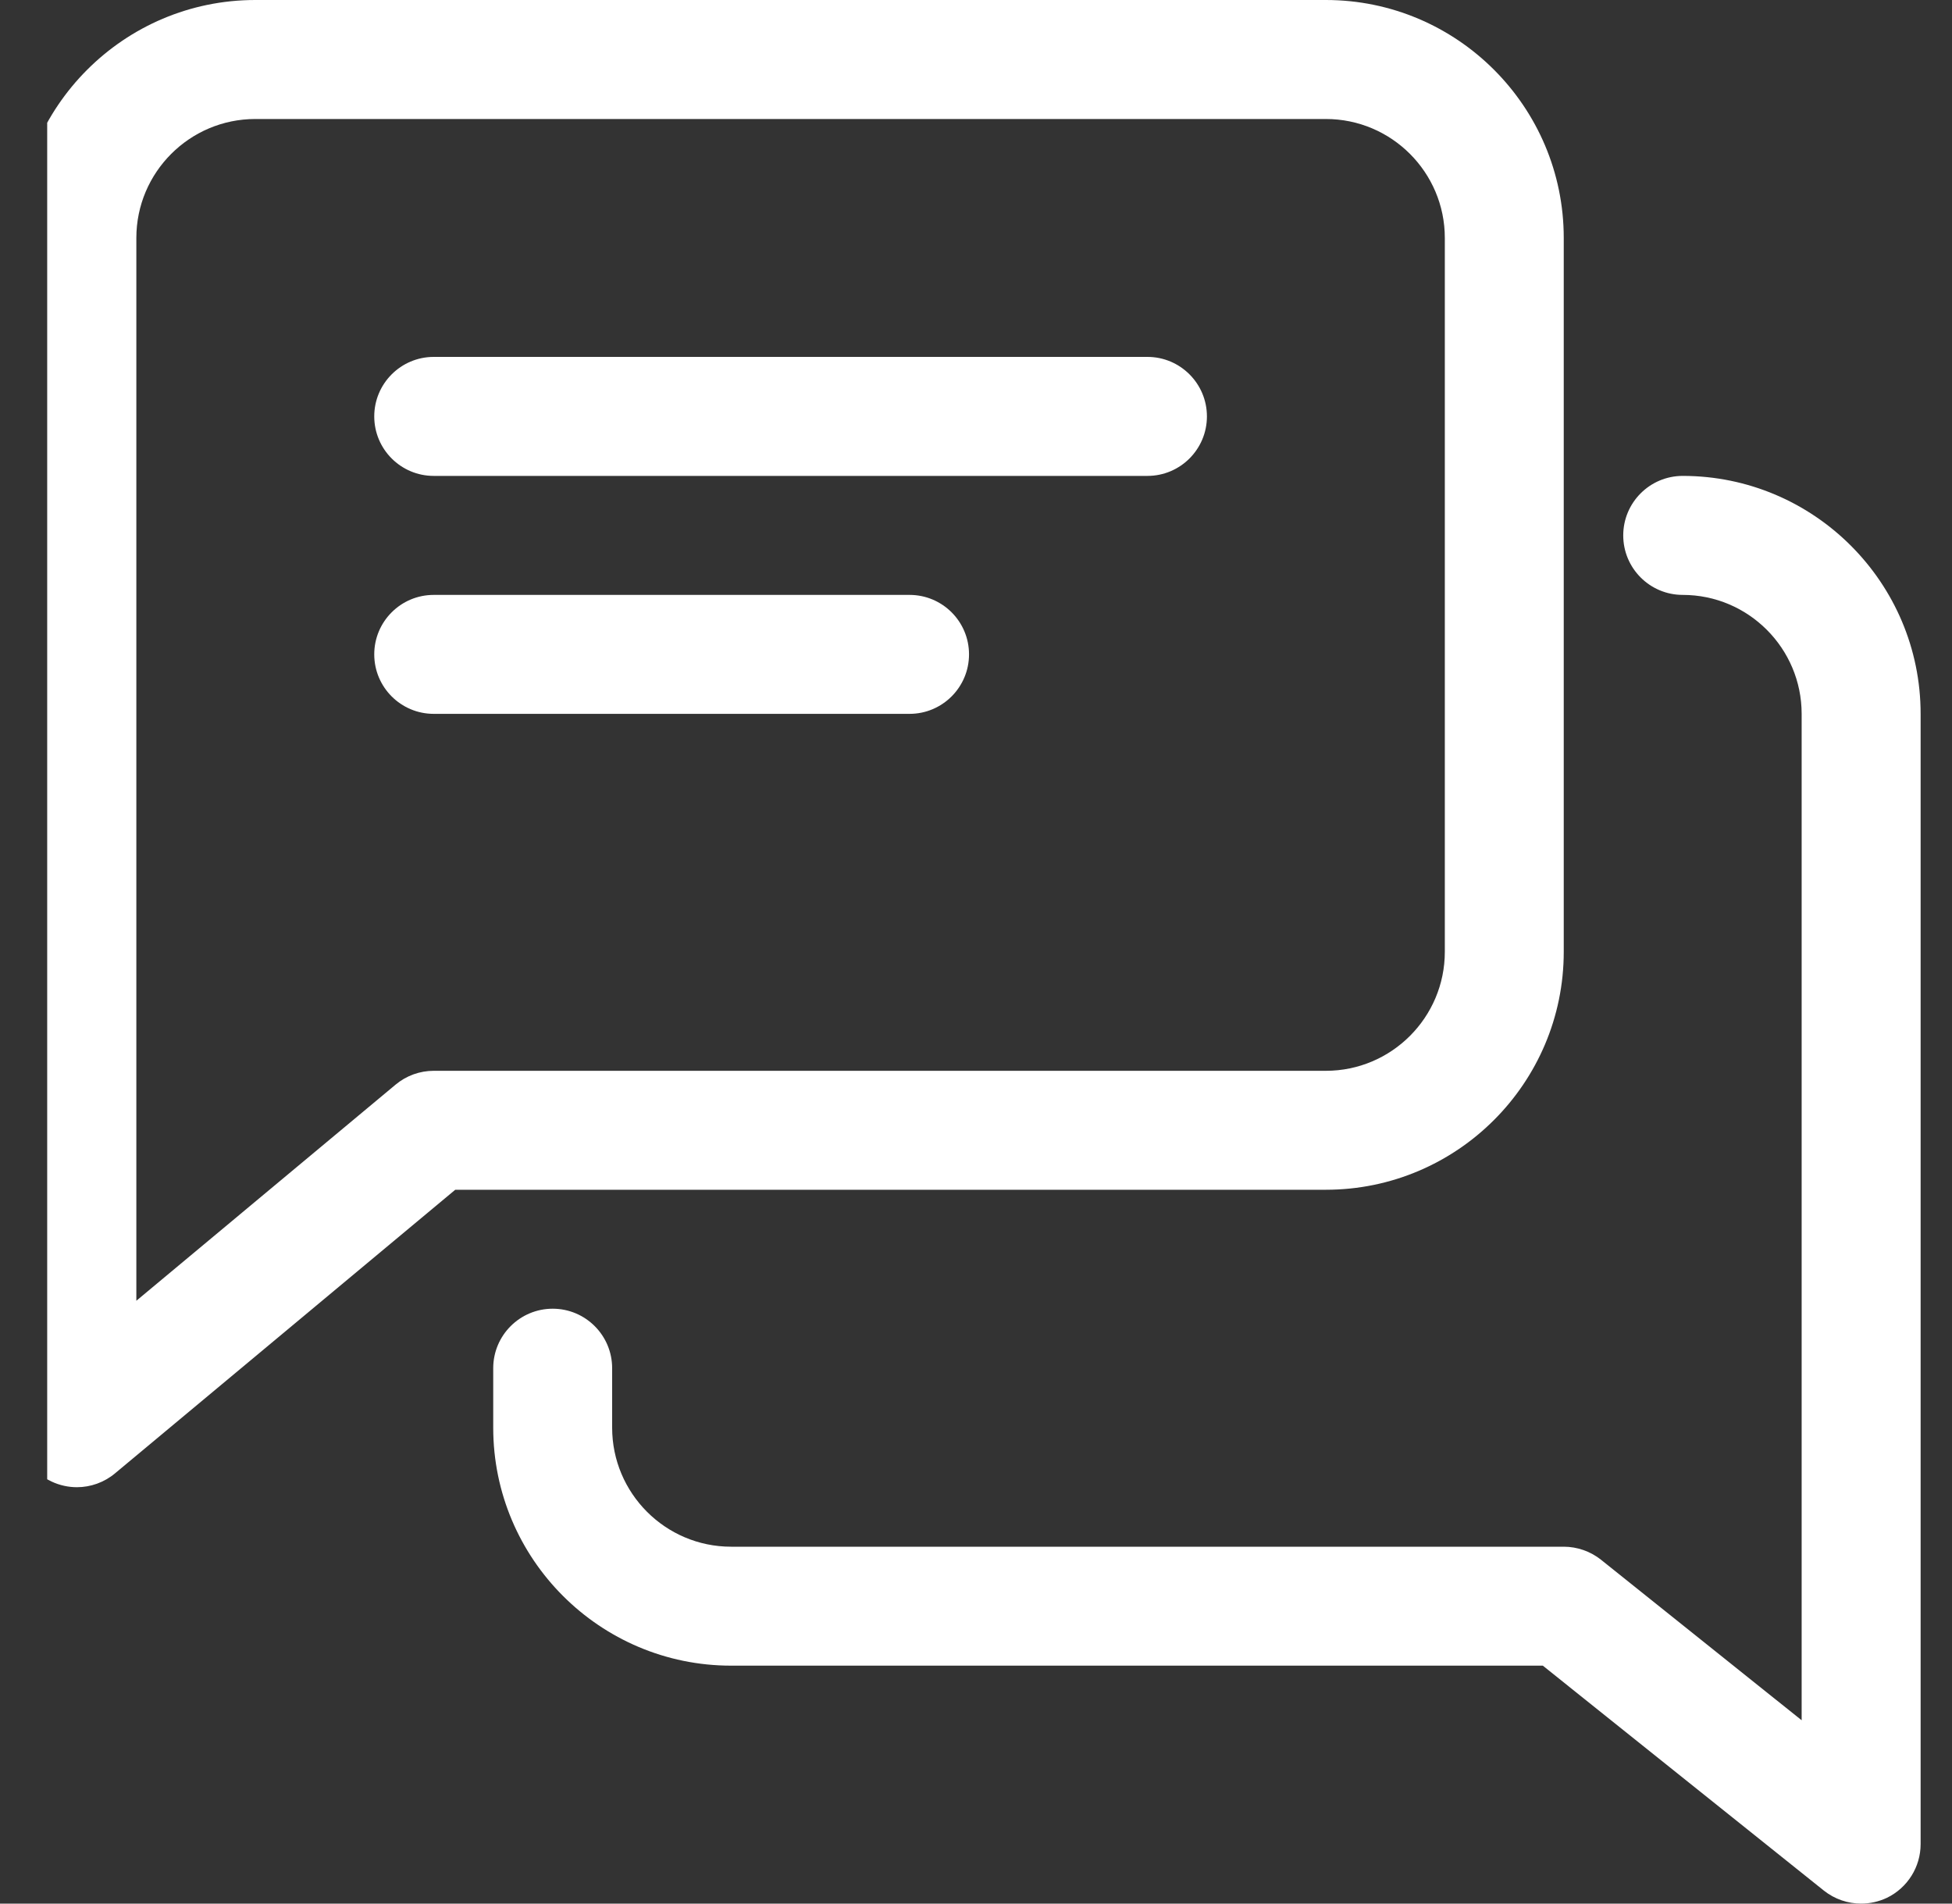 <svg width="40" height="39" viewBox="0 0 40 39" fill="none" xmlns="http://www.w3.org/2000/svg">
<rect x="0" y="0" width="40" height="39" fill="#333333" stroke="none"/>
<g clip-path="url(#clip0_47_1500)">
<path d="M23.513 7.312H8.888C8.215 7.312 7.669 7.859 7.669 8.531C7.669 9.204 8.215 9.75 8.888 9.75H23.513C24.186 9.75 24.732 9.204 24.732 8.531C24.732 7.859 24.186 7.312 23.513 7.312Z" fill="white"/>
<path d="M18.638 12.188H8.888C8.215 12.188 7.669 12.733 7.669 13.406C7.669 14.079 8.215 14.625 8.888 14.625H18.638C19.311 14.625 19.857 14.079 19.857 13.406C19.857 12.733 19.311 12.188 18.638 12.188Z" fill="white"/>
<path d="M27.169 0H5.232C2.543 0 0.357 2.186 0.357 4.875V29.25C0.357 29.723 0.63 30.154 1.059 30.354C1.222 30.43 1.4 30.469 1.576 30.469C1.856 30.469 2.134 30.371 2.356 30.186L9.329 24.375H27.169C29.858 24.375 32.044 22.189 32.044 19.5V4.875C32.044 2.186 29.858 0 27.169 0ZM29.607 19.5C29.607 20.843 28.515 21.938 27.169 21.938H8.888C8.603 21.938 8.328 22.037 8.108 22.22L2.794 26.649V4.875C2.794 3.532 3.886 2.438 5.232 2.438H27.169C28.515 2.438 29.607 3.532 29.607 4.875V19.5Z" fill="white"/>
<path d="M34.482 9.75C33.809 9.75 33.263 10.296 33.263 10.969C33.263 11.642 33.809 12.188 34.482 12.188C35.827 12.188 36.919 13.282 36.919 14.625V35.244L32.805 31.953C32.59 31.783 32.32 31.688 32.044 31.688H14.982C13.636 31.688 12.544 30.593 12.544 29.25V28.031C12.544 27.358 11.998 26.812 11.326 26.812C10.653 26.812 10.107 27.358 10.107 28.031V29.25C10.107 31.939 12.293 34.125 14.982 34.125H31.615L37.375 38.734C37.597 38.91 37.868 39 38.138 39C38.316 39 38.496 38.961 38.667 38.881C39.089 38.676 39.357 38.249 39.357 37.781V14.625C39.357 11.936 37.17 9.75 34.482 9.75Z" fill="white"/>
</g>
<defs>
<clipPath id="clip0_47_1500">
<rect width="39.041" height="39" fill="white" transform="translate(0.967)"/>
</clipPath>
</defs>
</svg>
